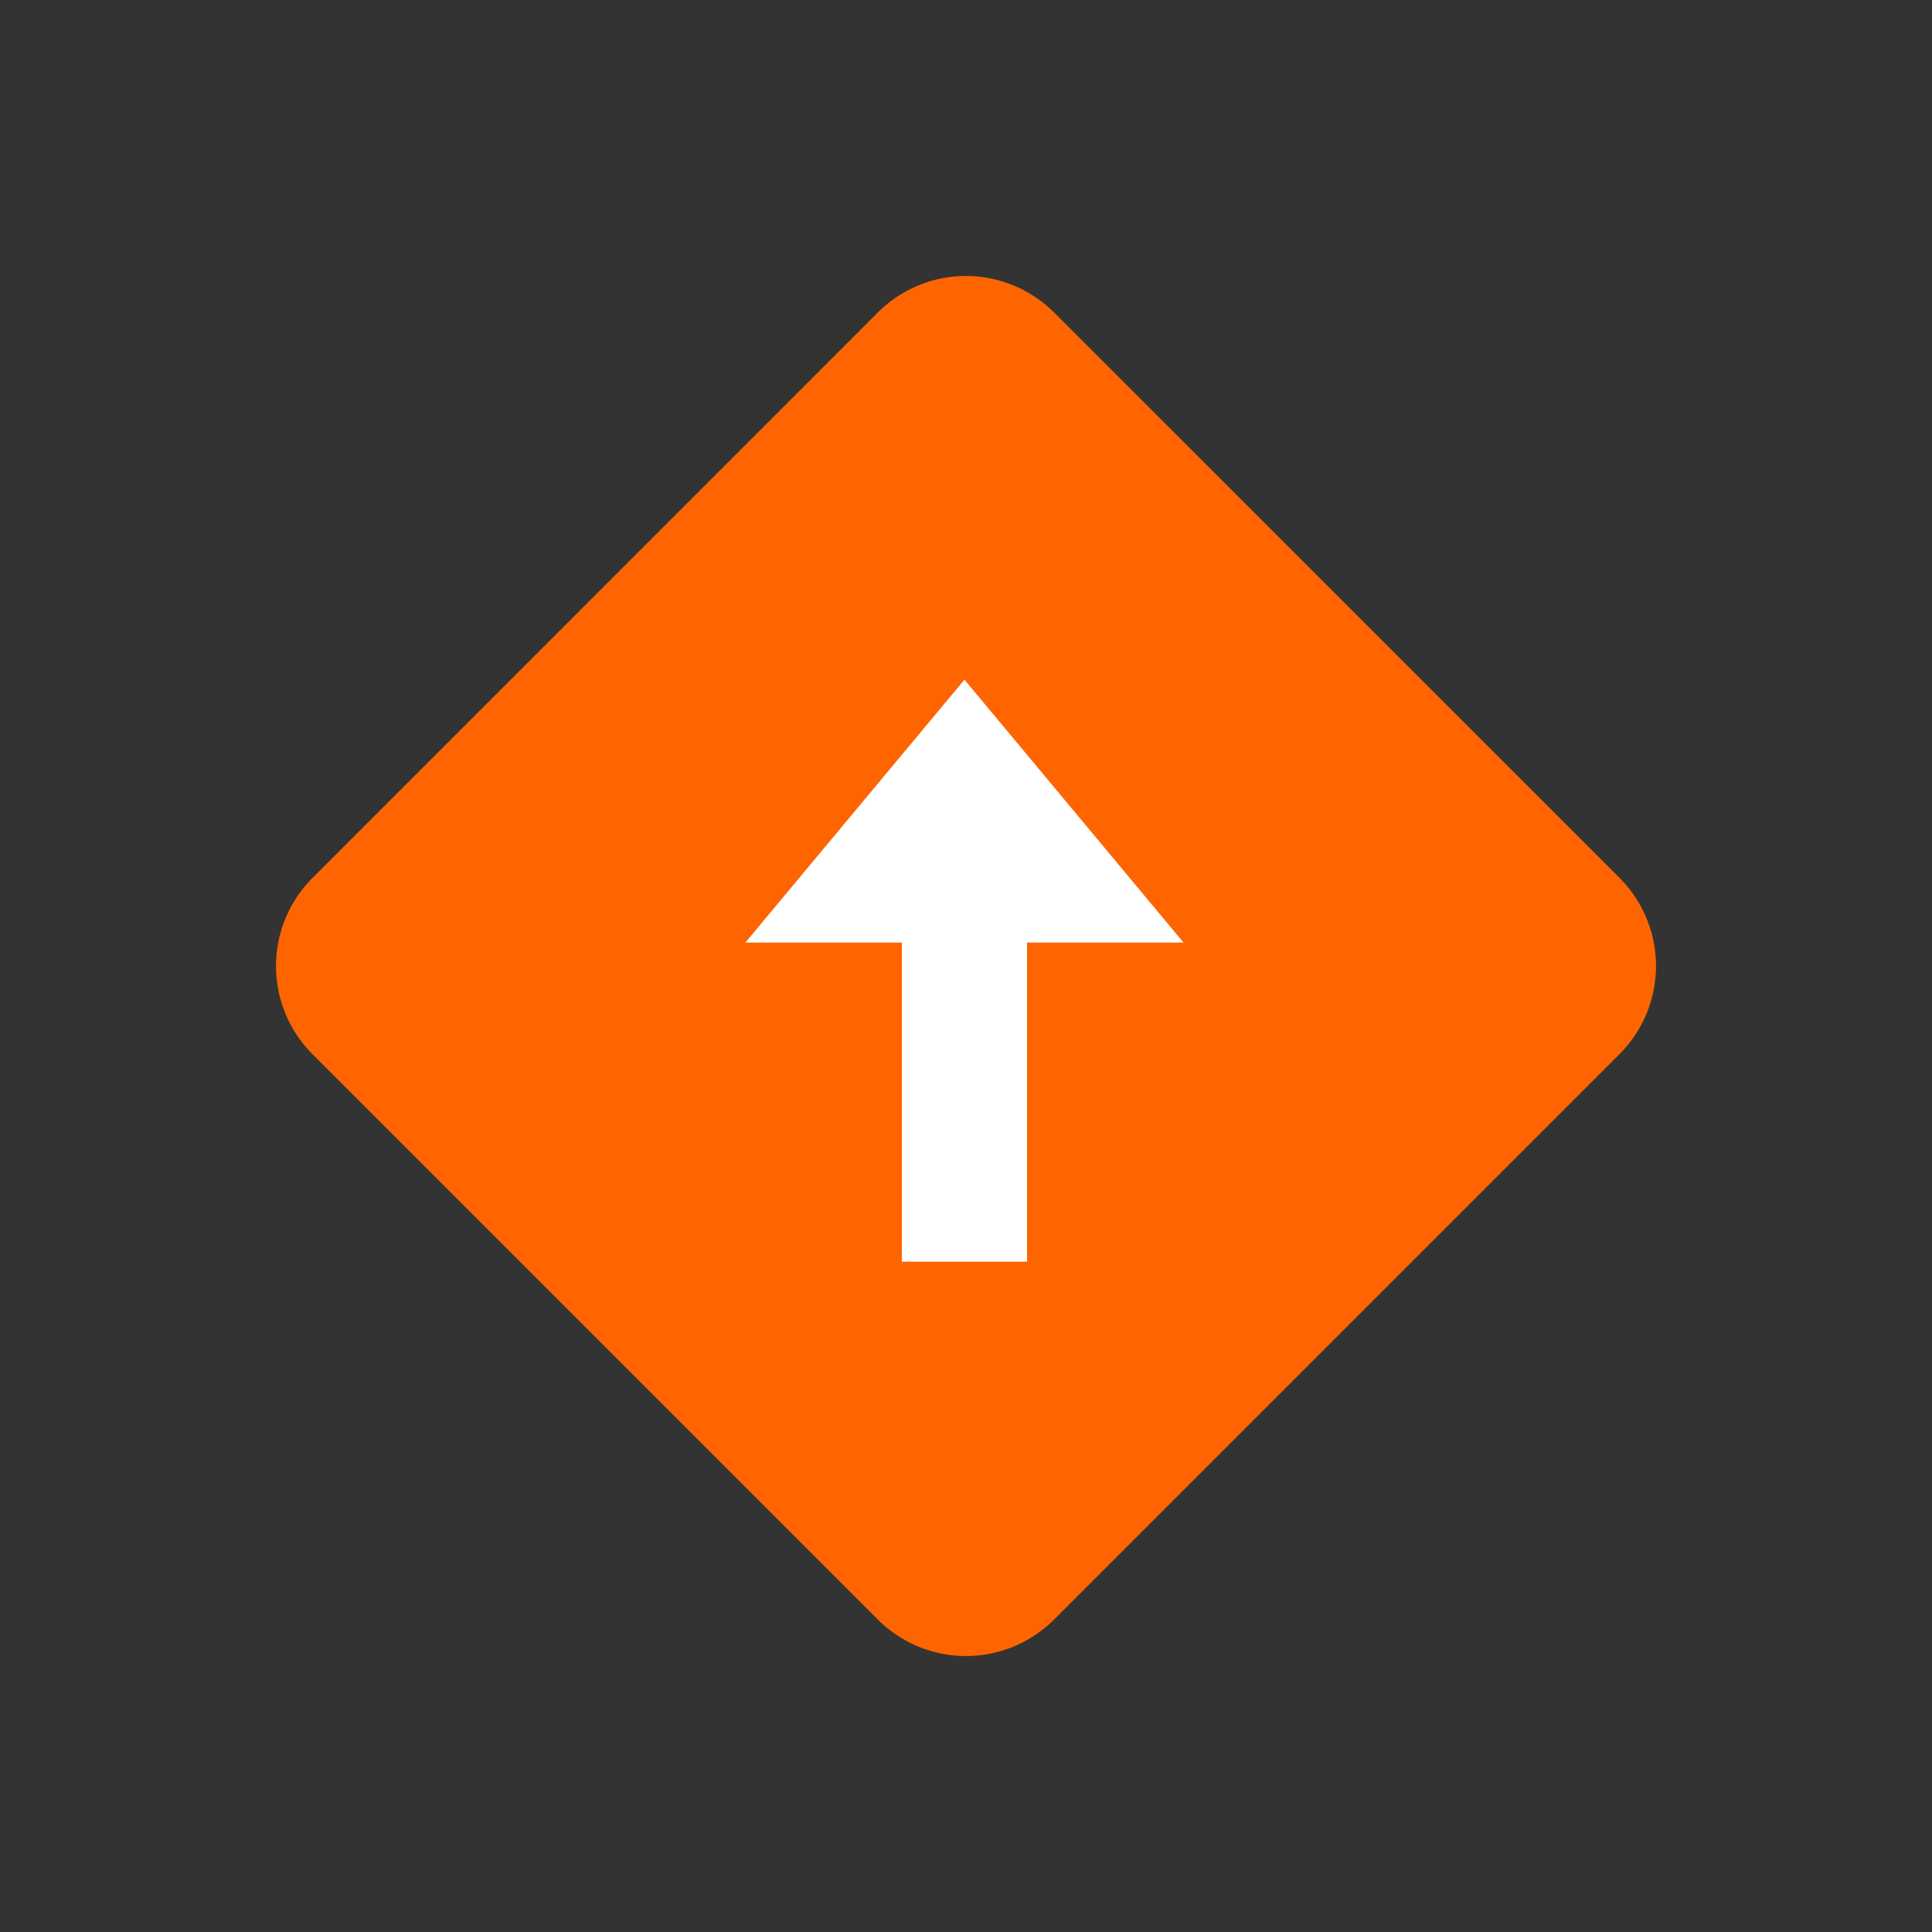 <svg xmlns="http://www.w3.org/2000/svg" width="140" height="140" viewBox="0 0 140 140">
  <rect x="0" y="0" width="140" height="140" fill="#333333" stroke="none"/>
  <g id="image-alta" transform="translate(-1236 -859)">
    <rect id="back" width="140" height="140" transform="translate(1236 859)" fill="none"/>
    <g id="icon-alta" transform="translate(1256 879)">
      <path id="back-2" data-name="back" d="M86.2,137.812,45.388,97a9.035,9.035,0,0,1,0-12.925L86.2,43.254a9.035,9.035,0,0,1,12.925,0L139.946,84.07a9.035,9.035,0,0,1,0,12.925L99.13,137.812A9.034,9.034,0,0,1,86.2,137.812Z" transform="translate(-42.667 -40.533)" fill="#fe6500"/>
      <path id="arrow" d="M0,23.128H11.336V0h9.071V23.128H31.746L15.872,42.176Z" transform="translate(65.76 71.428) rotate(180)" fill="#fff"/>
    </g>
  </g>
</svg>
